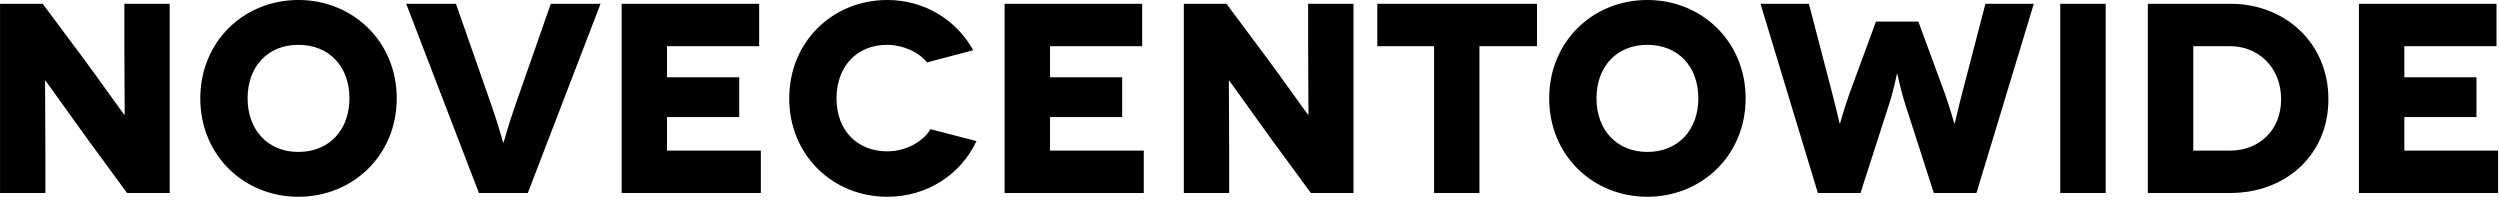 <svg id="mainsvg" xmlns="http://www.w3.org/2000/svg" xmlns:xlink="http://www.w3.org/1999/xlink" version="1.1" x="0px" y="0px" enable-background="new 0 0 200 162.5" xml:space="preserve" viewBox="0 0 296 24"><path fill="#000" transform="translate(-2.496, 22.848)" d="M17.22-22.40L17.22-17.28C17.22-13.22 17.28-9.25 17.25-9.25L17.22-9.25C17.18-9.25 13.76-14.08 12.32-16L7.55-22.40L2.50-22.40L2.50 0L7.87 0L7.87-4.96C7.87-9.86 7.81-13.31 7.84-13.31L7.87-13.31C7.90-13.31 10.91-9.06 12.96-6.24L17.54 0L22.59 0L22.59-22.40ZM26.21-11.20C26.21-4.45 31.39 0.45 37.82 0.45C44.26 0.45 49.47-4.45 49.47-11.20C49.47-17.95 44.26-22.85 37.82-22.85C31.39-22.85 26.21-17.95 26.21-11.20ZM31.81-11.20C31.81-14.98 34.21-17.54 37.82-17.54C41.47-17.54 43.87-14.98 43.87-11.20C43.87-7.46 41.47-4.86 37.82-4.86C34.21-4.86 31.81-7.46 31.81-11.20ZM67.71-22.40L63.39-10.05C62.53-7.55 62.14-5.95 62.11-5.95L62.08-5.95C62.05-5.95 61.66-7.55 60.80-10.05L56.48-22.40L50.59-22.40L59.20 0L64.99 0L73.60-22.40ZM81.47-5.02L81.47-8.99L90.02-8.99L90.02-13.70L81.47-13.70L81.47-17.38L92.38-17.38L92.38-22.40L76.10-22.40L76.10 0L92.58 0L92.58-5.02ZM117.73-16.90C115.74-20.48 111.97-22.85 107.55-22.85C101.12-22.85 95.94-17.95 95.94-11.20C95.94-4.45 101.12 0.45 107.55 0.45C112.26 0.45 116.26-2.18 118.11-6.14L112.67-7.55C111.74-6.02 109.70-4.93 107.55-4.93C104.06-4.93 101.54-7.33 101.54-11.20C101.54-14.88 103.84-17.54 107.55-17.54C109.31-17.54 111.23-16.74 112.26-15.46ZM126.82-5.02L126.82-8.99L135.36-8.99L135.36-13.70L126.82-13.70L126.82-17.38L137.73-17.38L137.73-22.40L121.44-22.40L121.44 0L137.92 0L137.92-5.02ZM157.38-22.40L157.38-17.28C157.38-13.22 157.44-9.25 157.41-9.25L157.38-9.25C157.34-9.25 153.92-14.08 152.48-16L147.71-22.40L142.66-22.40L142.66 0L148.03 0L148.03-4.96C148.03-9.86 147.97-13.31 148-13.31L148.03-13.31C148.06-13.31 151.07-9.06 153.12-6.24L157.70 0L162.75 0L162.75-22.40ZM165.57-22.40L165.57-17.38L172.29-17.38L172.29 0L177.66 0L177.66-17.38L184.48-17.38L184.48-22.40ZM185.92-11.20C185.92-4.45 191.10 0.45 197.54 0.45C203.97 0.45 209.18-4.45 209.18-11.20C209.18-17.95 203.97-22.85 197.54-22.85C191.10-22.85 185.92-17.95 185.92-11.20ZM191.52-11.20C191.52-14.98 193.92-17.54 197.54-17.54C201.18-17.54 203.58-14.98 203.58-11.20C203.58-7.46 201.18-4.86 197.54-4.86C193.92-4.86 191.52-7.46 191.52-11.20ZM237.57-22.40L234.82-11.84C234.27-9.73 233.95-8.22 233.92-8.22L233.89-8.22C233.86-8.22 233.50-9.73 232.74-11.84L229.63-20.29L224.61-20.29L221.50-11.84C220.74-9.73 220.38-8.22 220.35-8.22L220.32-8.22C220.29-8.22 219.97-9.73 219.42-11.84L216.67-22.40L210.94-22.40L217.73 0L222.78 0L226.11-10.34C226.82-12.54 227.07-14.11 227.10-14.11L227.14-14.11C227.17-14.11 227.42-12.54 228.13-10.34L231.46 0L236.51 0L243.30-22.40ZM251.81 0L251.81-22.40L246.43-22.40L246.43 0ZM256.80-22.40L256.80 0L266.59 0C272.99 0 278.18-4.38 278.18-11.10C278.18-17.82 272.99-22.40 266.59-22.40ZM262.18-5.02L262.18-17.38L266.59-17.38C269.79-17.38 272.58-14.94 272.58-11.10C272.58-7.26 269.79-5.02 266.59-5.02ZM287.17-5.02L287.17-8.99L295.71-8.99L295.71-13.70L287.17-13.70L287.17-17.38L298.08-17.38L298.08-22.40L281.79-22.40L281.79 0L298.27 0L298.27-5.02Z"/></svg>